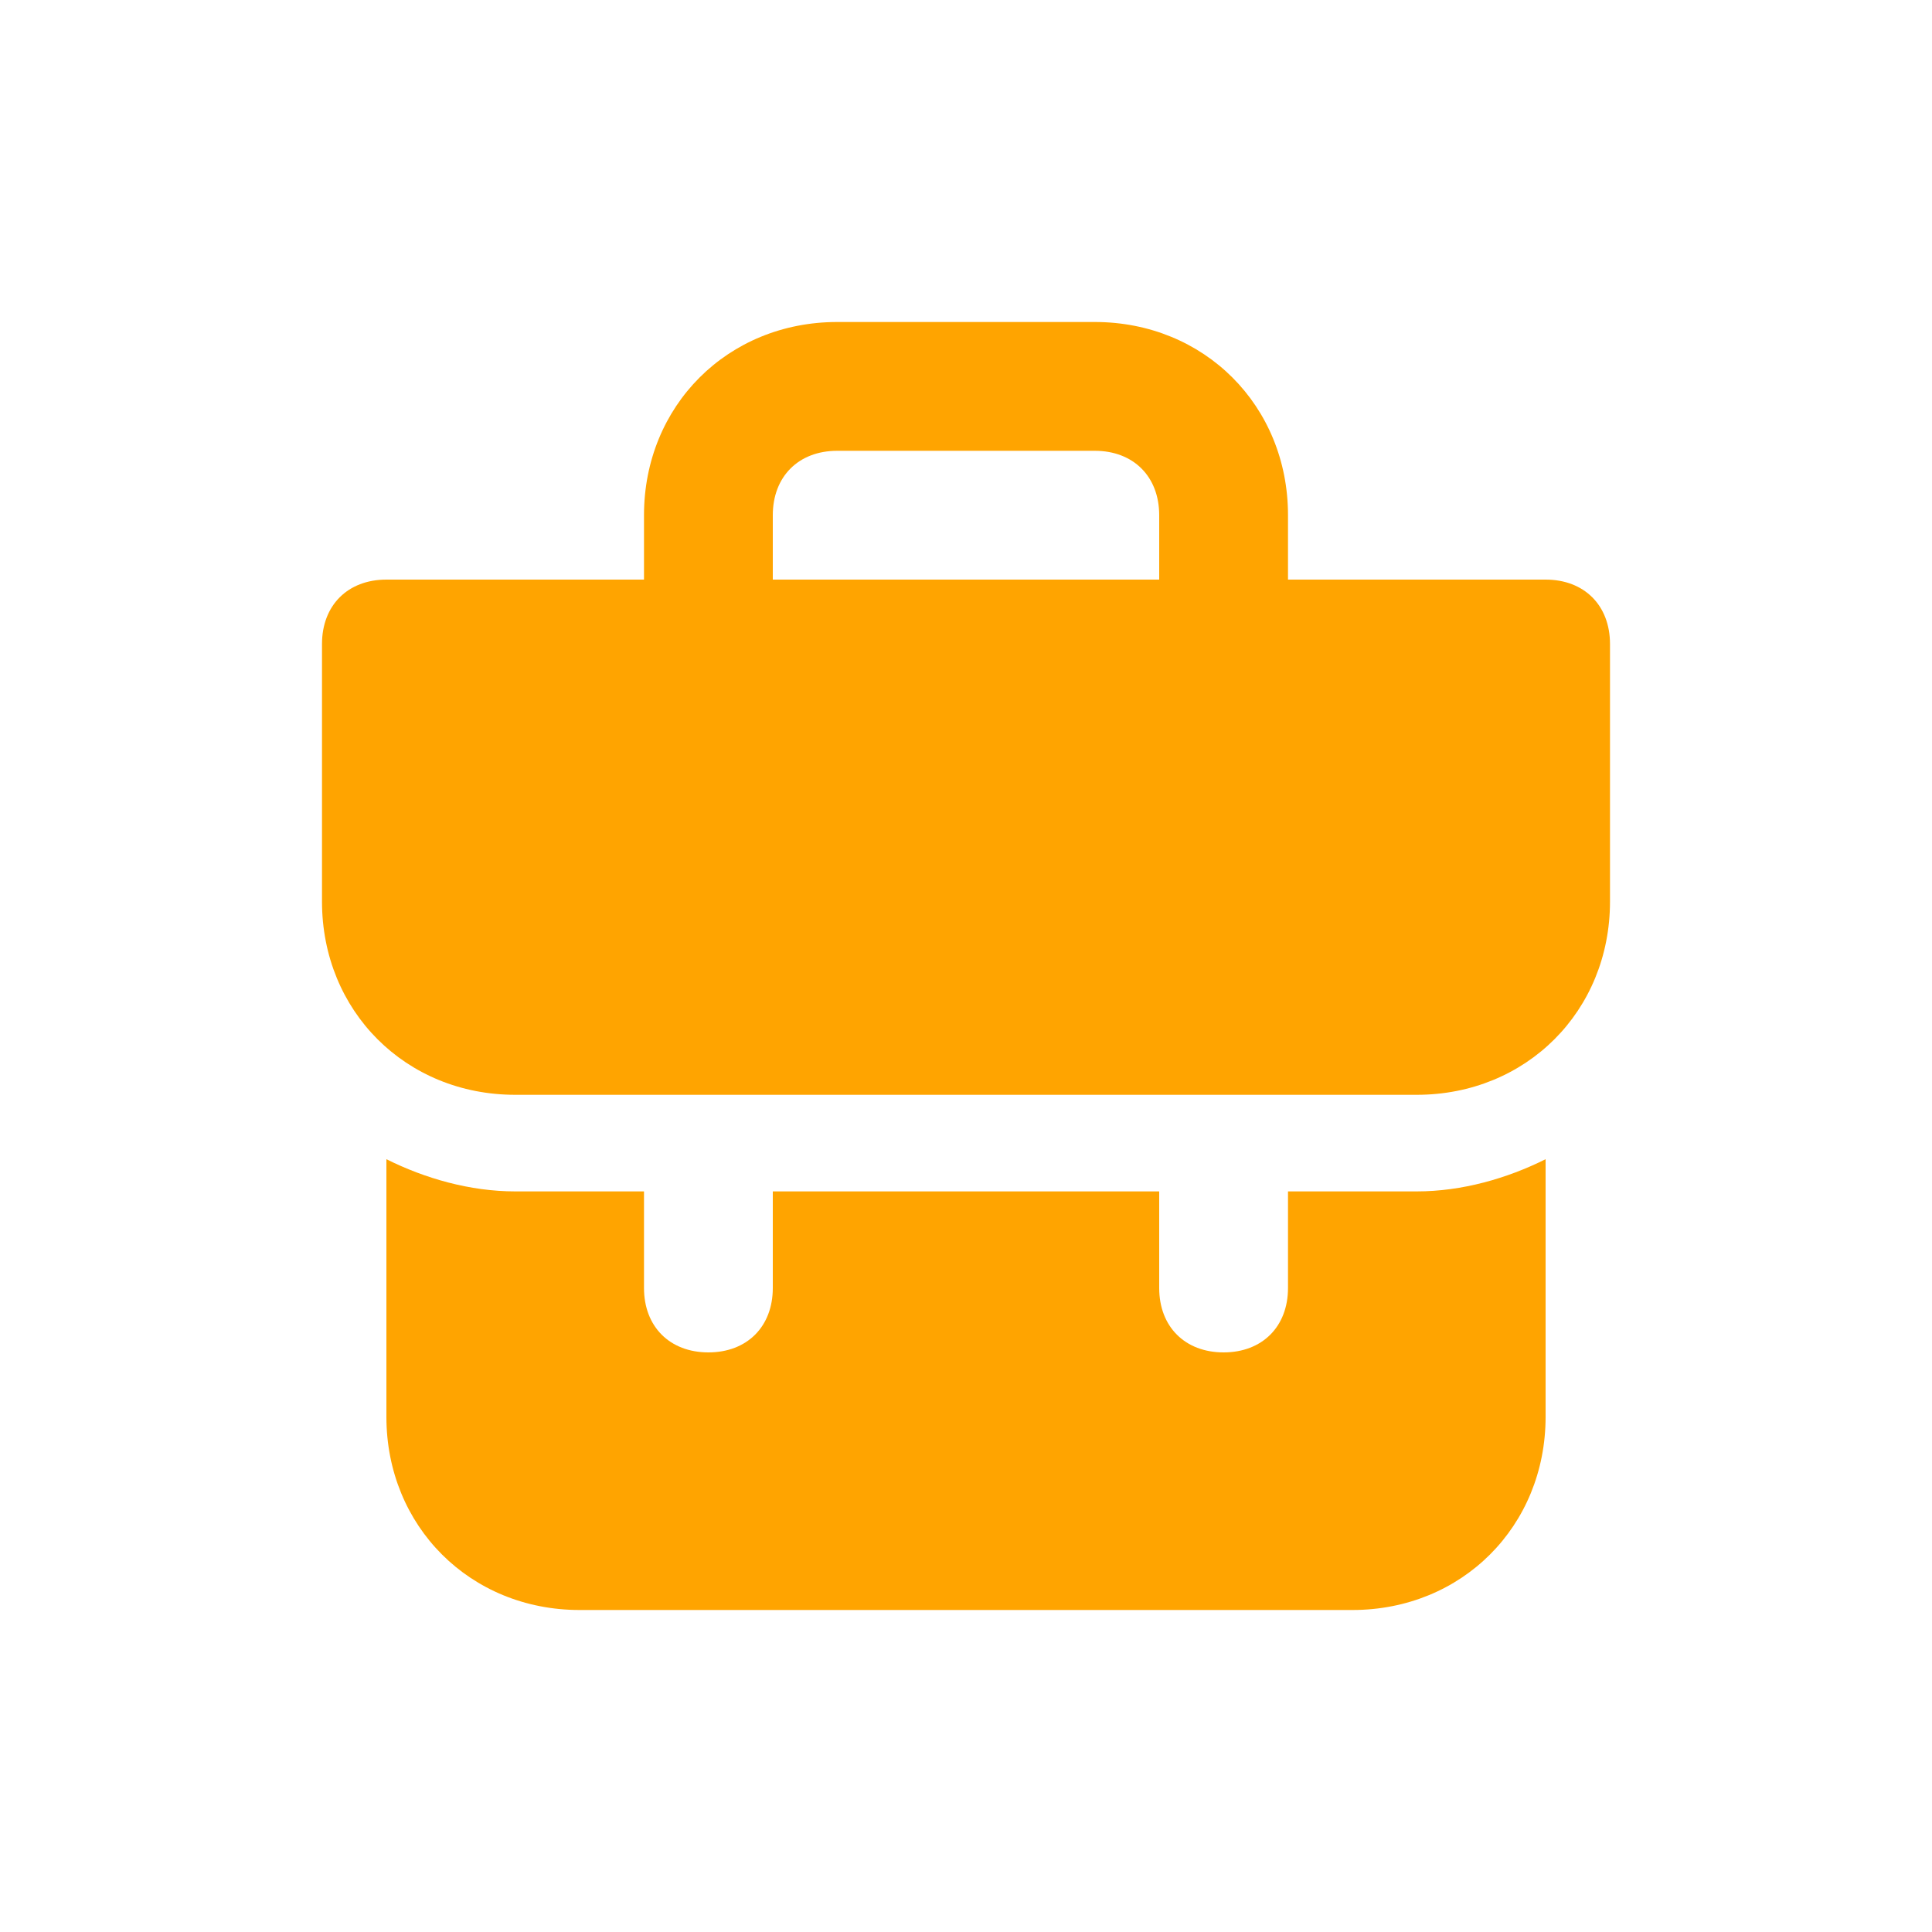 <svg width="48" height="48" viewBox="0 0 48 48" fill="none" xmlns="http://www.w3.org/2000/svg">
<path d="M32 29.6V32C32 32.96 31.36 33.6 30.4 33.6C29.44 33.6 28.8 32.96 28.8 32V29.6H19.2V32C19.2 32.96 18.56 33.6 17.6 33.6C16.64 33.6 16 32.96 16 32V29.6H12.8C11.68 29.6 10.56 29.28 9.6 28.8V35.2C9.6 37.92 11.68 40 14.4 40H33.6C36.32 40 38.4 37.92 38.4 35.2V28.8C37.44 29.28 36.32 29.6 35.2 29.6H32ZM38.4 14.4H32V12.8C32 10.08 29.92 8 27.2 8H20.8C18.08 8 16 10.08 16 12.8V14.4H9.6C8.64 14.4 8 15.04 8 16V22.4C8 25.12 10.08 27.2 12.8 27.2H35.2C37.92 27.2 40 25.12 40 22.4V16C40 15.04 39.36 14.4 38.4 14.4ZM28.8 14.4H19.2V12.8C19.2 11.84 19.84 11.2 20.8 11.2H27.2C28.16 11.2 28.8 11.84 28.8 12.8V14.4Z" fill="#FFA400"/>
</svg>

